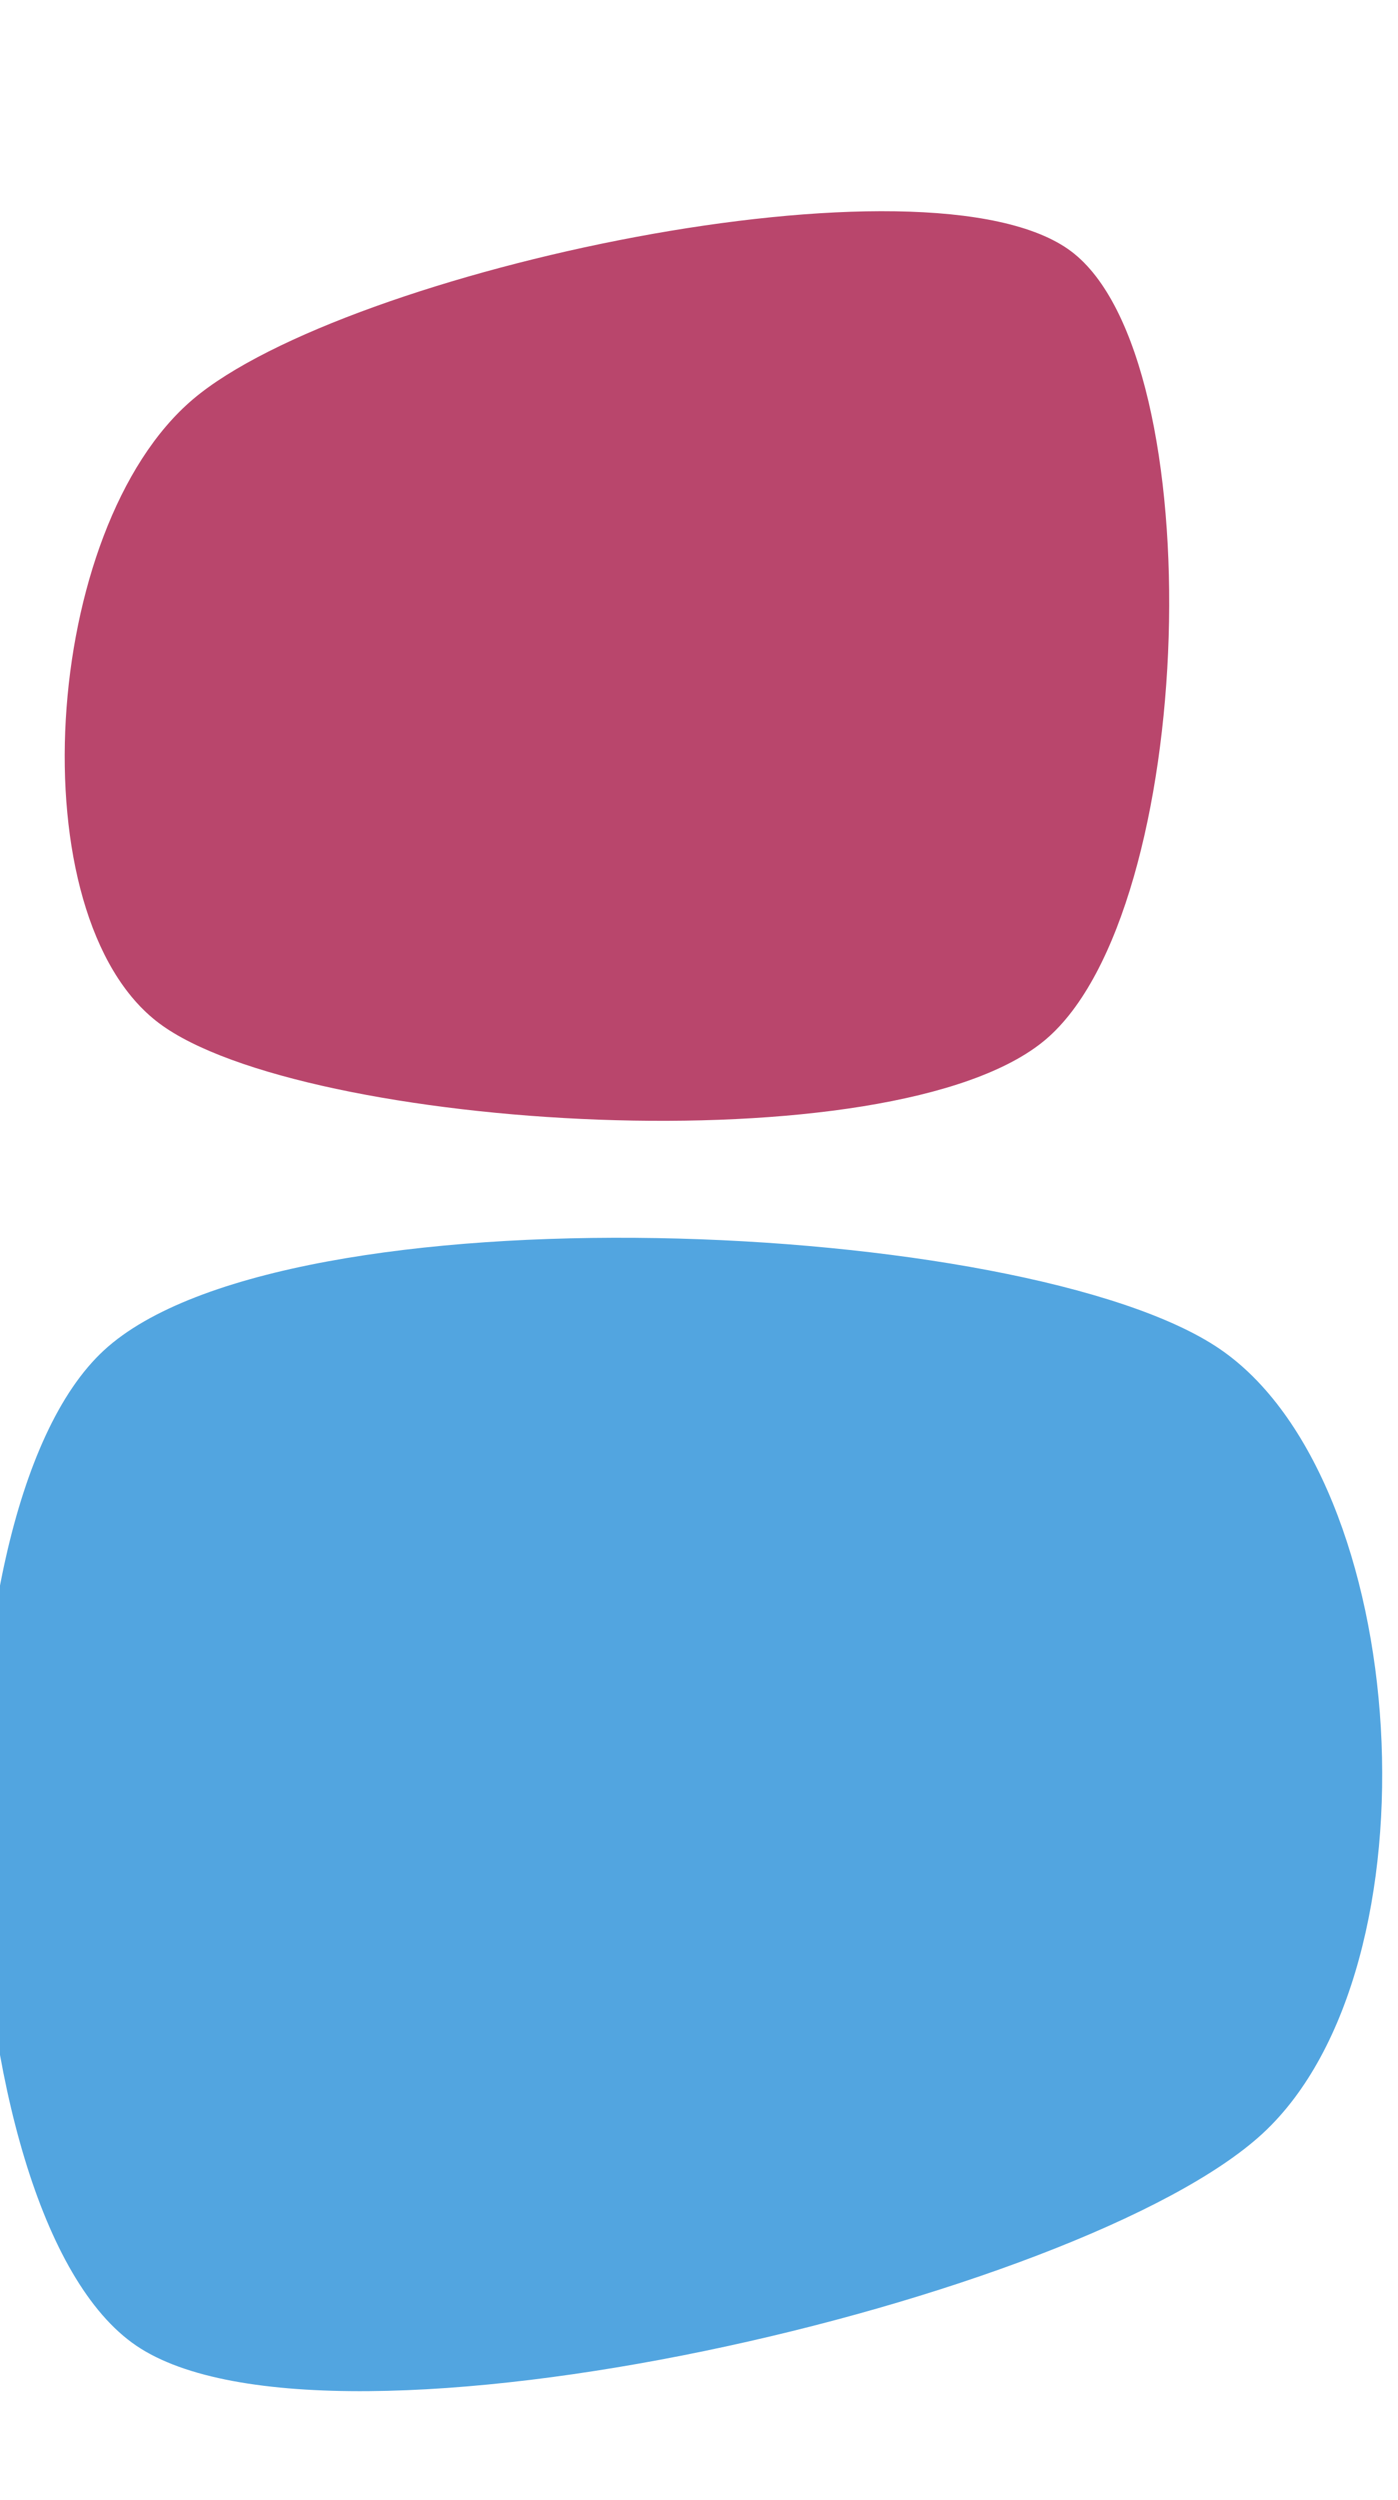 <svg xmlns="http://www.w3.org/2000/svg" version="1.1" xmlns:xlink="http://www.w3.org/1999/xlink" width="31.5" height="56.3"><svg xmlns="http://www.w3.org/2000/svg" width="31.5" height="56.3" viewBox="0.5 -2.3 35.5 57.3" version="1.1">
  <g id="SvgjsG1003" transform="translate(-8.875,-80.006)">
    <g id="SvgjsG1002" transform="matrix(0.241,0,0,0.232,-7.151,30.998)">
      <path d="m 181.437,215.569 c -14.97,-11.677 -76.497,2.096 -92.515,16.168 -16.018,14.072 -18.563,56.587 -3.593,68.263 14.97,11.677 77.395,15.868 93.413,1.796 16.018,-14.072 17.665,-74.551 2.695,-86.228 -14.97,-11.677 -76.497,2.096 -92.515,16.168" fill="#b9466c"></path>
      <path d="m 81.064,264.136 c -14.97,-11.677 -76.497,2.096 -92.515,16.168 -16.018,14.072 -18.563,56.587 -3.593,68.263 14.97,11.677 77.395,15.868 93.413,1.796 16.018,-14.072 17.665,-74.551 2.695,-86.228 -14.97,-11.677 -76.497,2.096 -92.515,16.168" fill="#52a5e0" stroke="#6f2a41" stroke-width="0" transform="matrix(-1.27,0.224,0,1.27,182.485,-17.832)"></path>
    </g>
  </g>
</svg><style>@media (prefers-color-scheme: light) { :root { filter: none; } }
@media (prefers-color-scheme: dark) { :root { filter: none; } }
</style></svg>